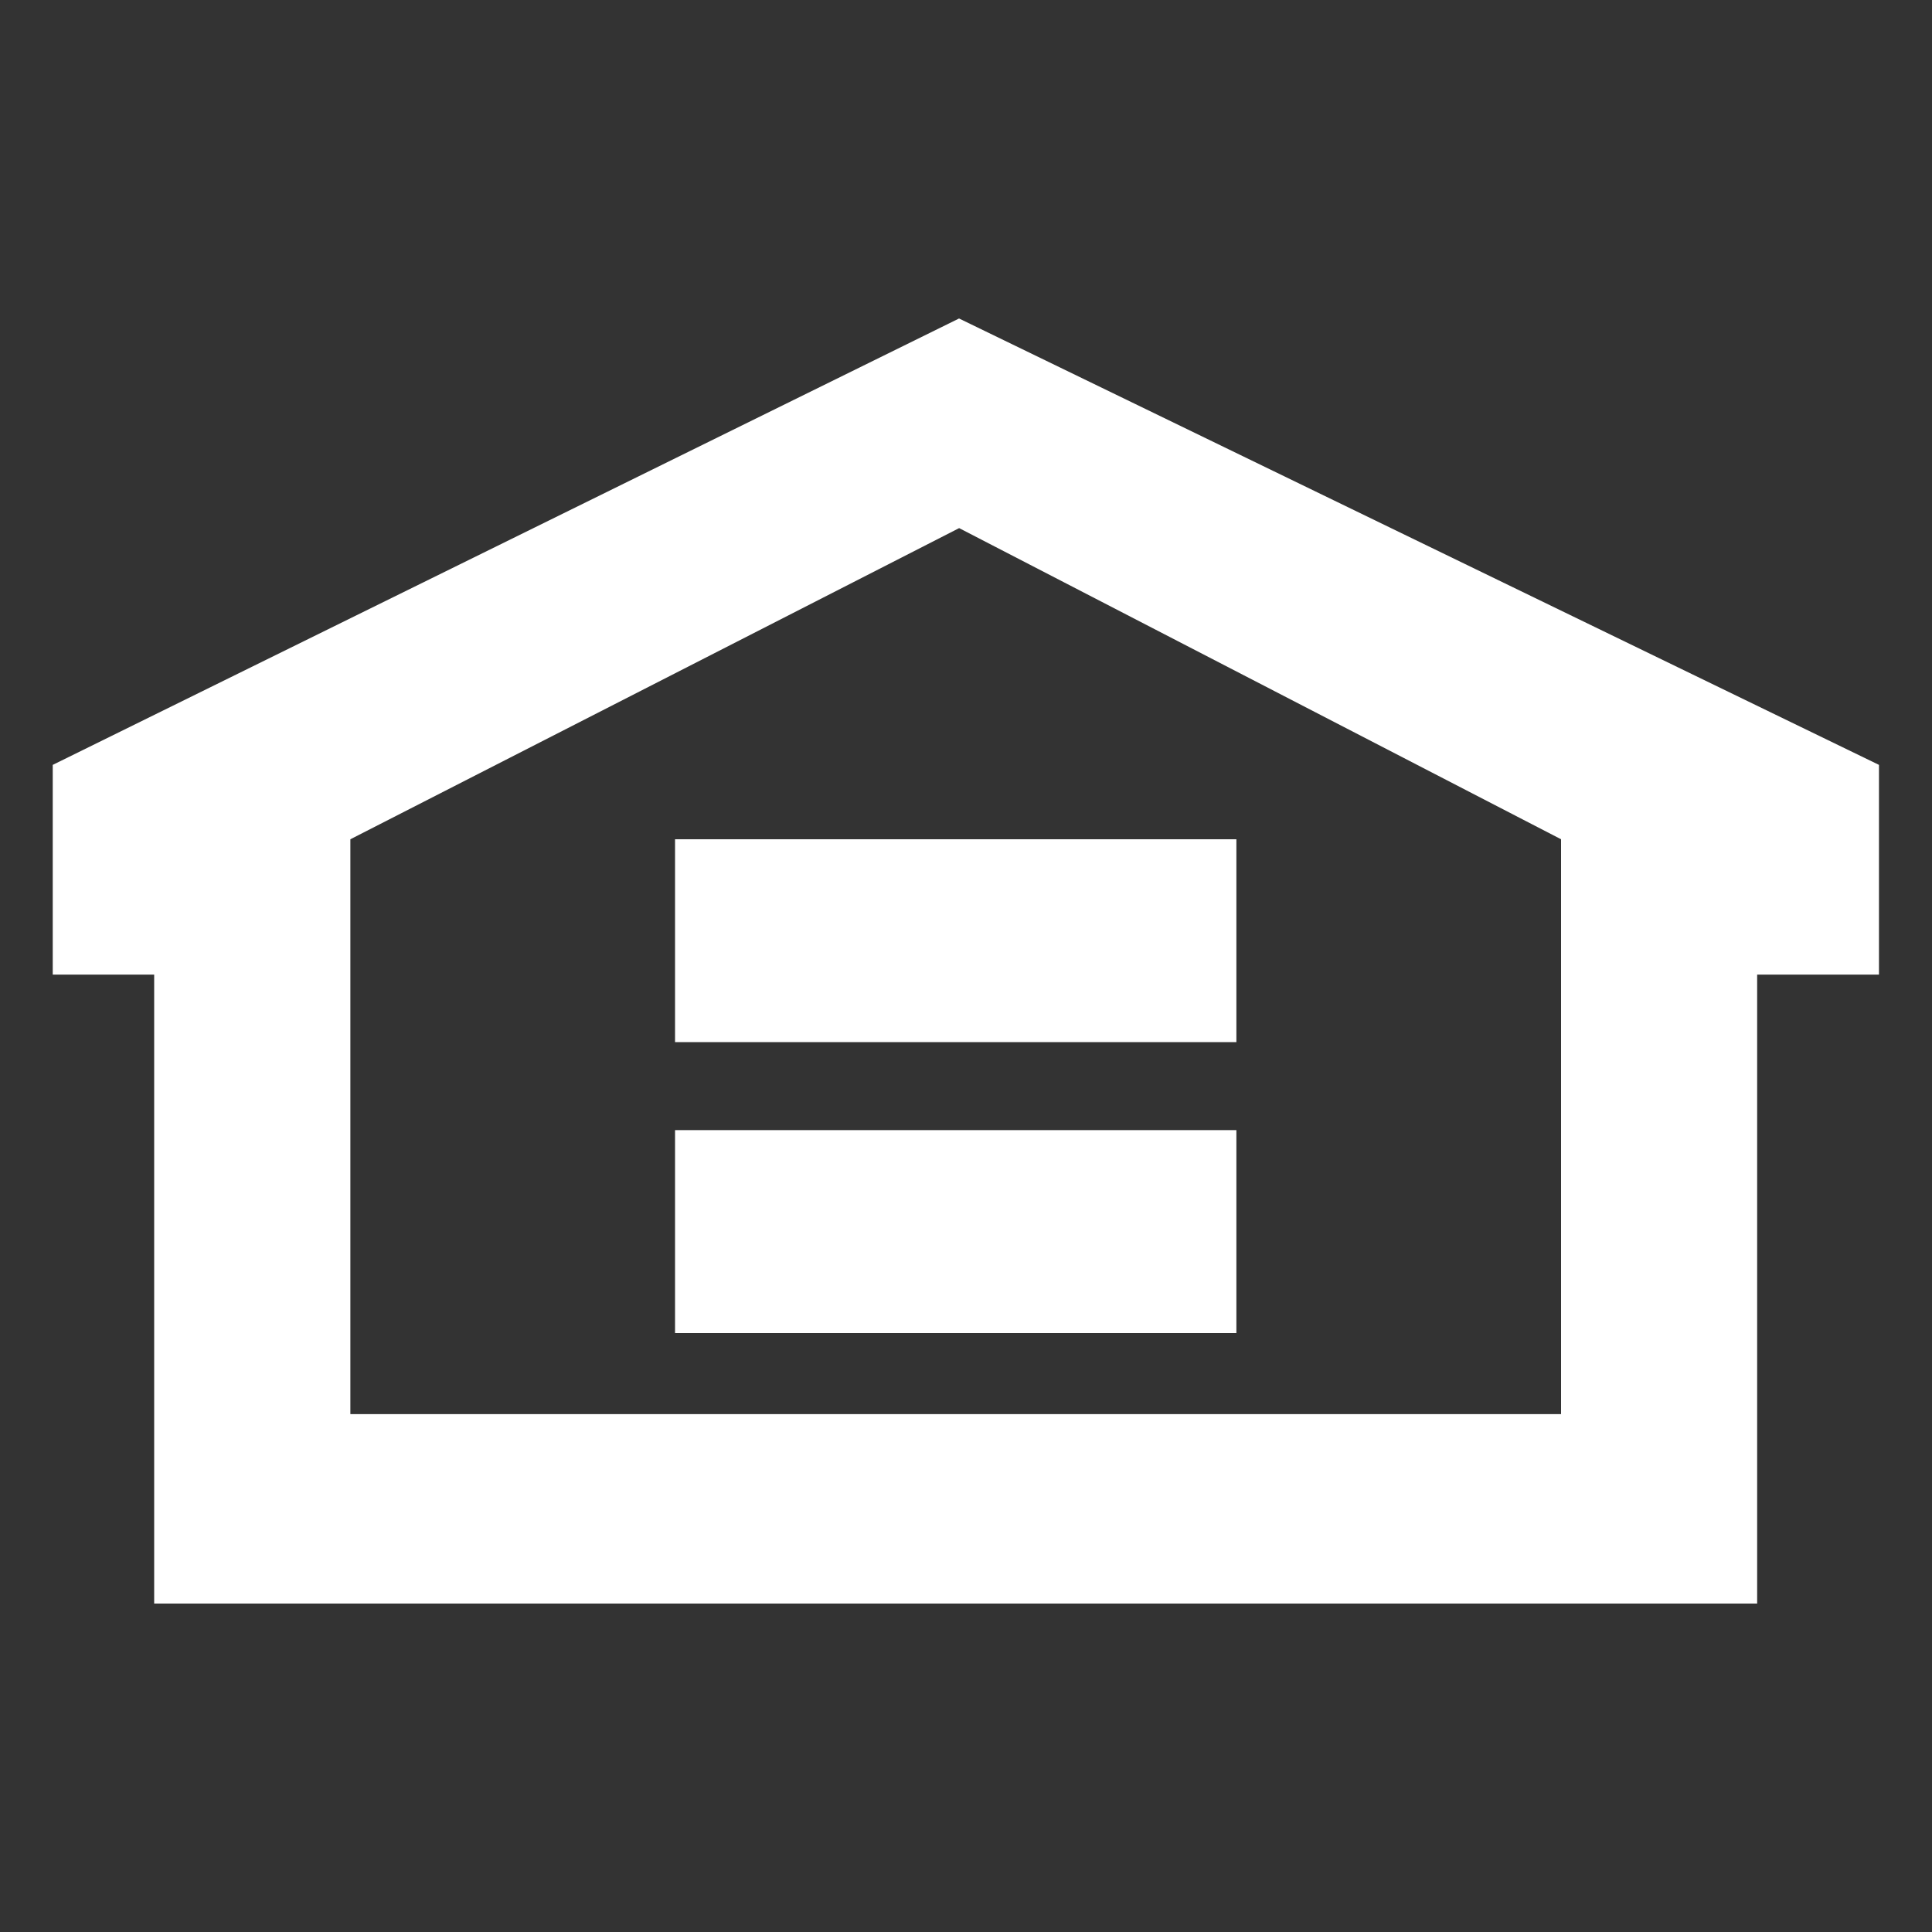 <?xml version="1.0" encoding="utf-8"?>
<!-- Generator: Adobe Illustrator 24.3.0, SVG Export Plug-In . SVG Version: 6.00 Build 0)  -->
<svg version="1.1" id="Layer_1" xmlns="http://www.w3.org/2000/svg" xmlns:xlink="http://www.w3.org/1999/xlink" x="0px" y="0px"
	 viewBox="0 0 200 200" style="enable-background:new 0 0 200 200;" xml:space="preserve">
<rect x="0" y="0" width="200" height="200" fill="#333333" stroke="none"/>
<style type="text/css">
	.st0{fill-rule:evenodd;clip-rule:evenodd;fill:#FFFFFF;}
</style>
<g>
	<path class="st0" d="M99.28,32.97L5.46,79.18v21.71h10.5V166H181.9v-65.11h12.61V79.18L99.28,32.97z M161.6,146.39H36.27V86.88
		l63.02-32.21l62.31,32.21L161.6,146.39L161.6,146.39L161.6,146.39z"/>
	<path class="st0" d="M127.98,107.88H69.88v-21h58.11V107.88z M127.98,138H69.88v-21.01h58.11V138L127.98,138z"/>
</g>
</svg>
